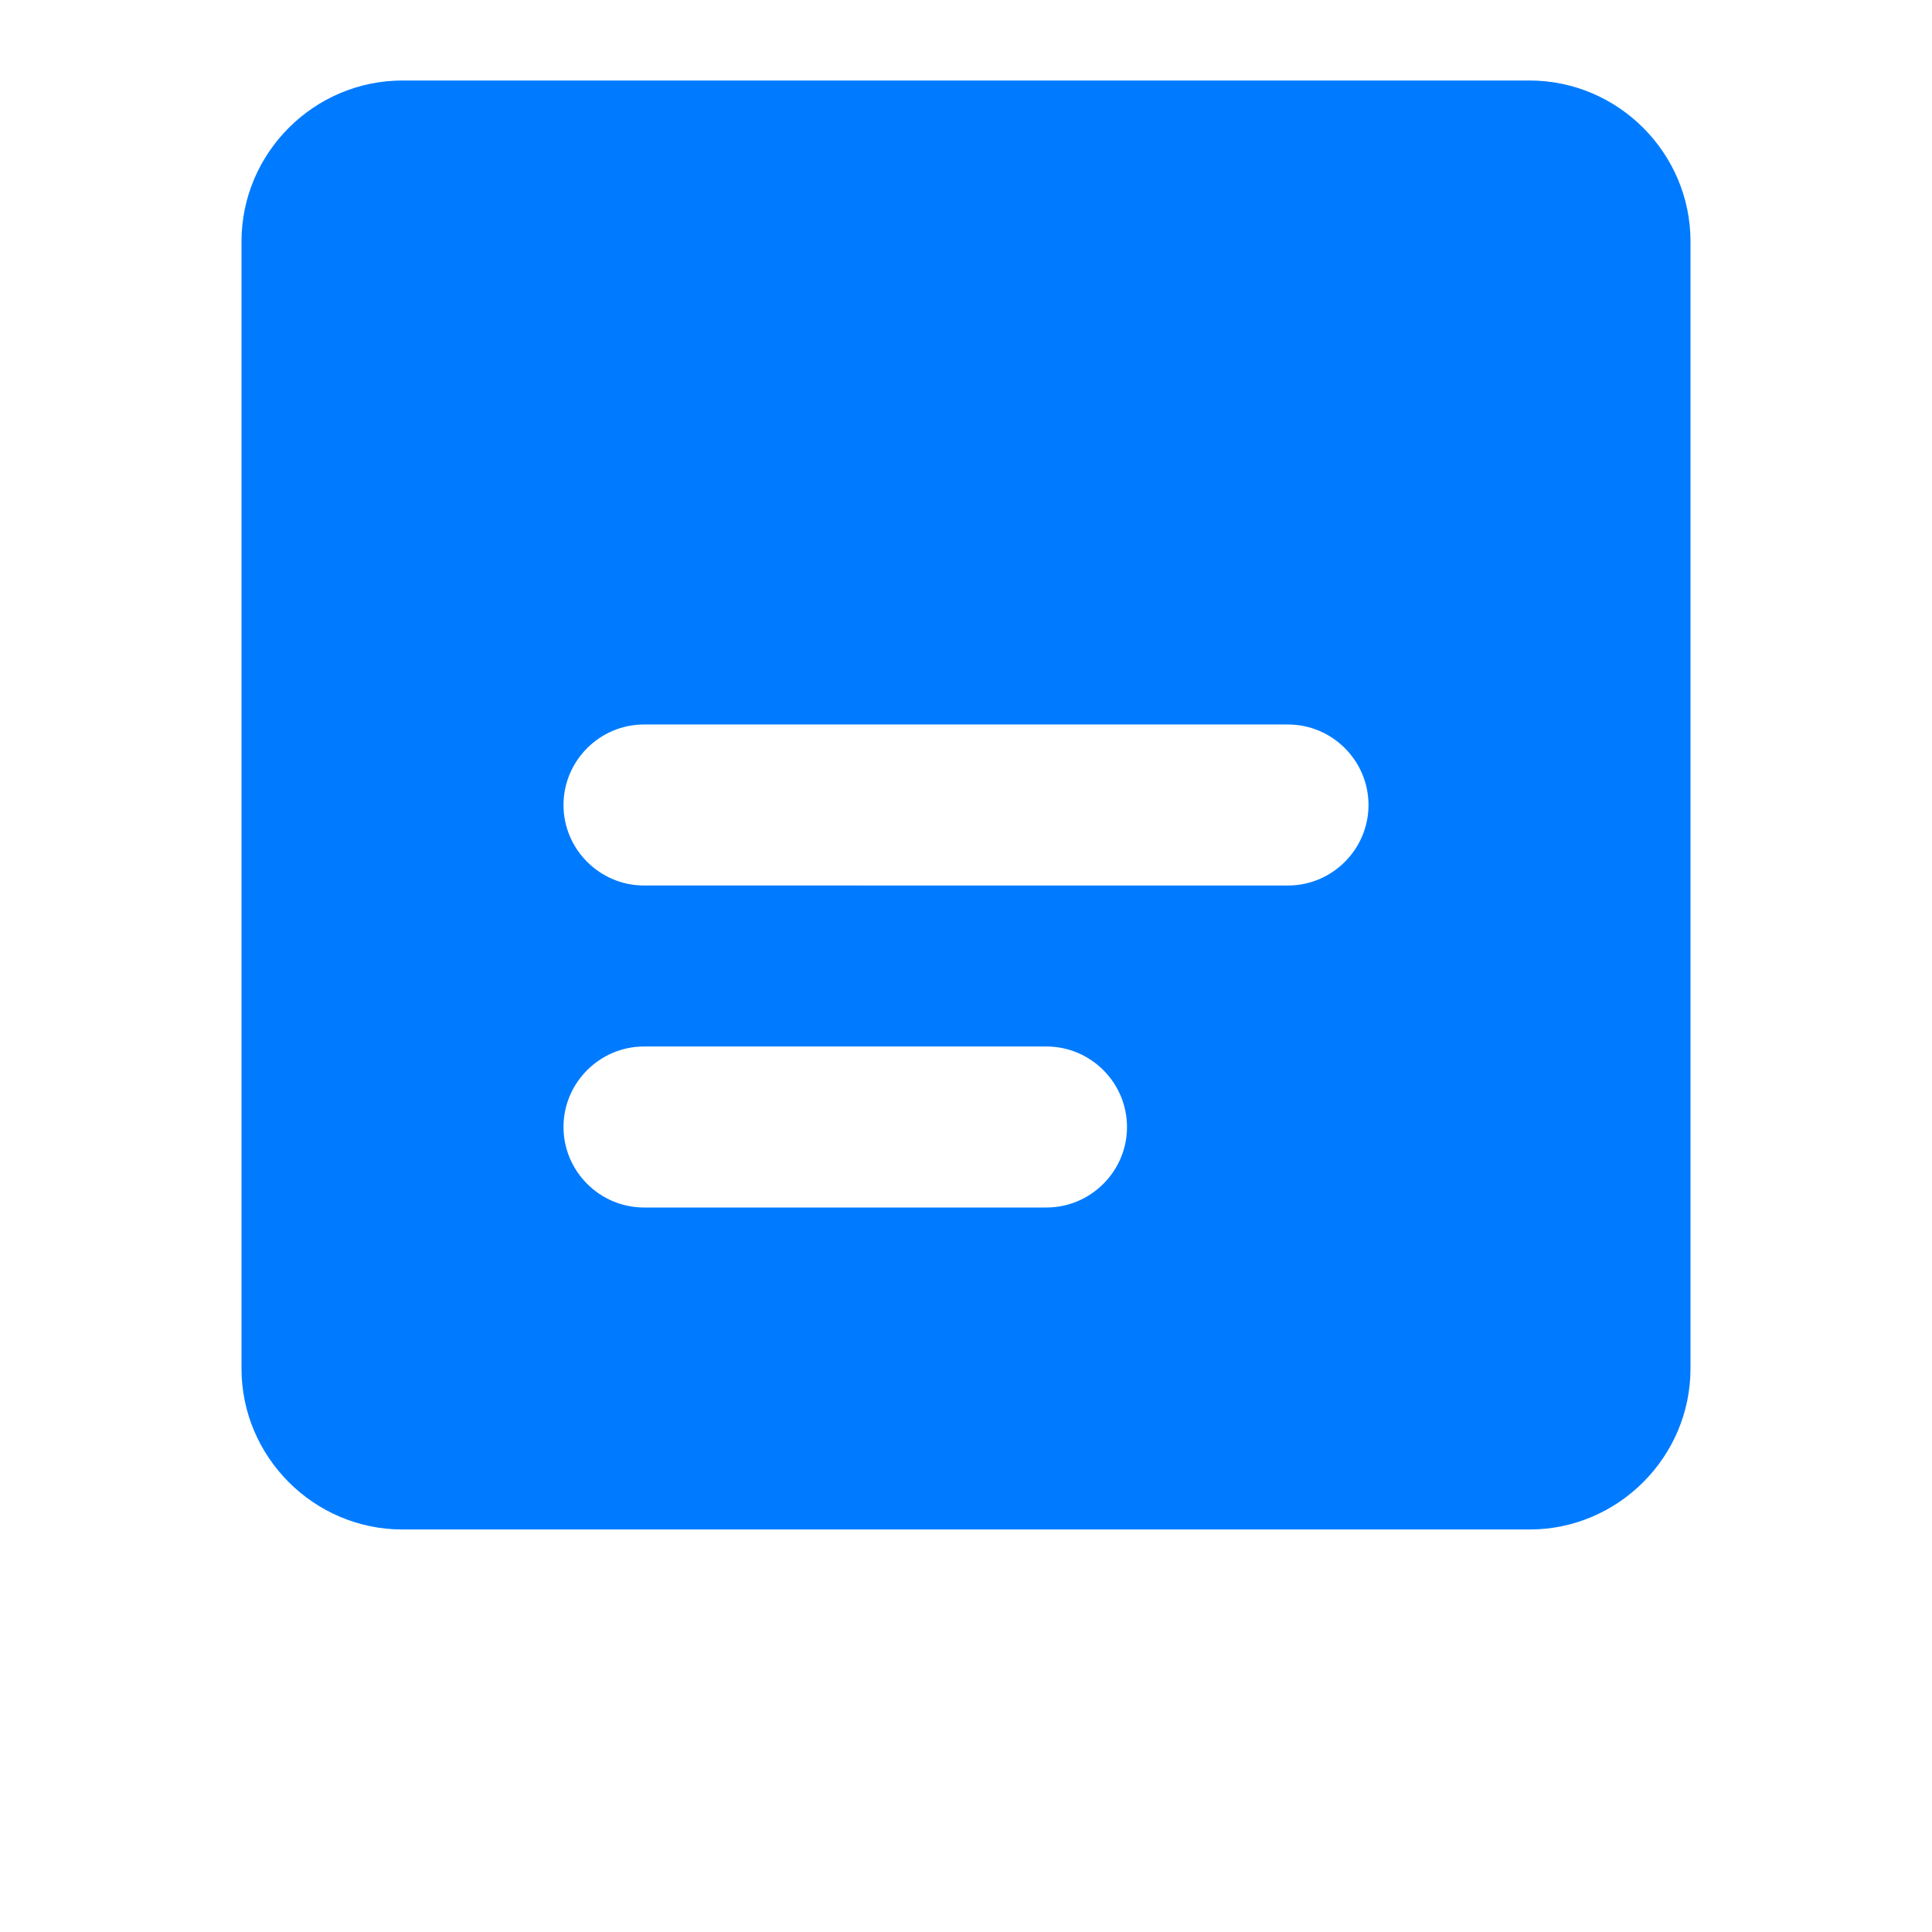 <svg xmlns="http://www.w3.org/2000/svg" viewBox="0 0 24 24" fill="#007bff">
  <path d="M19 1H5C3.9 1 3 1.9 3 3v14c0 1.1.9 2 2 2h14c1.1 0 2-.9 2-2V3c0-1.1-.9-2-2-2zm-3 10H8c-.55 0-1-.45-1-1s.45-1 1-1h8c.55 0 1 .45 1 1s-.45 1-1 1zm-3 4H8c-.55 0-1-.45-1-1s.45-1 1-1h5c.55 0 1 .45 1 1s-.45 1-1 1z"/>
  <path d="M0 0h24v24H0z" fill="none"/>
</svg>